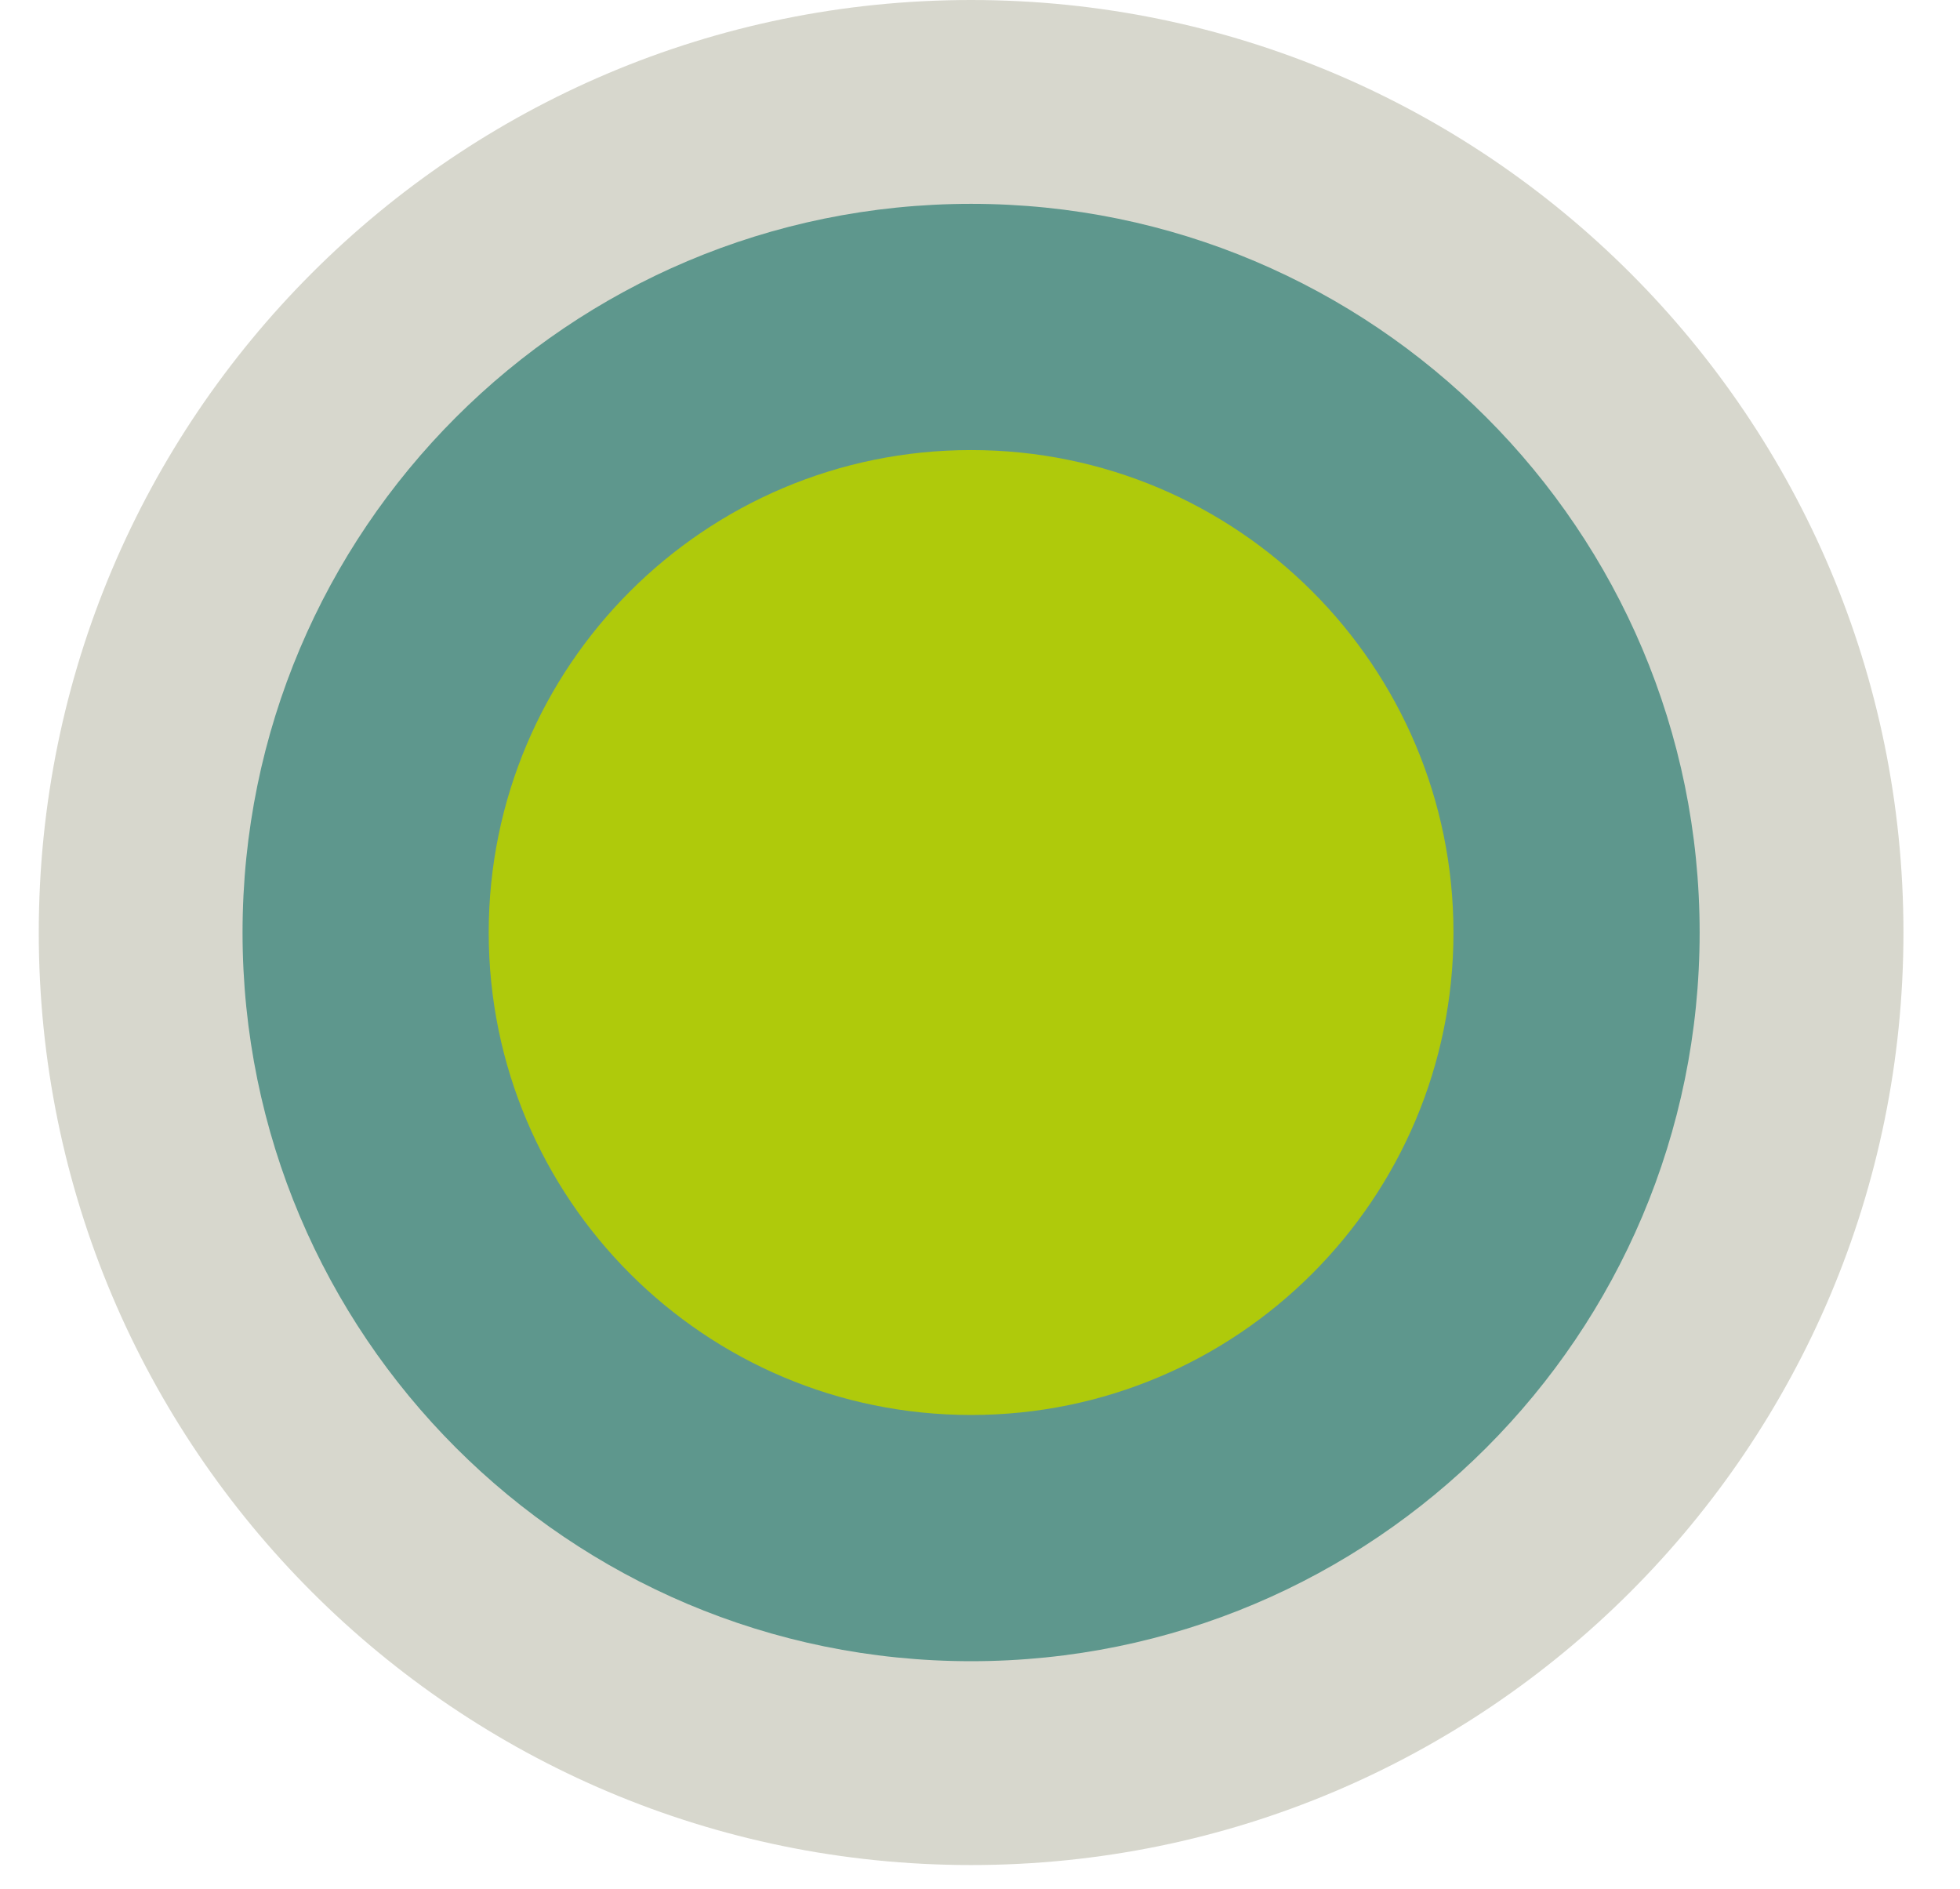 <?xml version="1.0" encoding="UTF-8"?>
<svg width="55px" height="53px" viewBox="0 0 55 53" version="1.1" xmlns="http://www.w3.org/2000/svg" xmlns:xlink="http://www.w3.org/1999/xlink">
    <!-- Generator: Sketch 63.1 (92452) - https://sketch.com -->
    <title>brand-favicon</title>
    <desc>Created with Sketch.</desc>
    <g id="brand-favicon" stroke="none" stroke-width="1" fill="none" fill-rule="evenodd">
        <g id="Group-94" transform="translate(1, 0)">
            <path d="M52.413,26.163 C52.413,40.612 40.7,52.326 26.25,52.326 C11.801,52.326 0.088,40.612 0.088,26.163 C0.088,11.713 11.801,0 26.25,0 C40.7,0 52.413,11.713 52.413,26.163" id="Fill-1" fill="#D7D7CD"></path>
            <path d="M46.694,26.163 C46.694,37.454 37.541,46.607 26.25,46.607 C14.959,46.607 5.806,37.454 5.806,26.163 C5.806,14.872 14.959,5.719 26.25,5.719 C37.541,5.719 46.694,14.872 46.694,26.163" id="Fill-3" fill="#5E978D"></path>
            <path d="M39.786,26.163 C39.786,33.639 33.726,39.699 26.25,39.699 C18.774,39.699 12.714,33.639 12.714,26.163 C12.714,18.687 18.774,12.627 26.25,12.627 C33.726,12.627 39.786,18.687 39.786,26.163" id="Fill-5" fill="#AFCA0B"></path>
        </g>
    </g>
</svg>